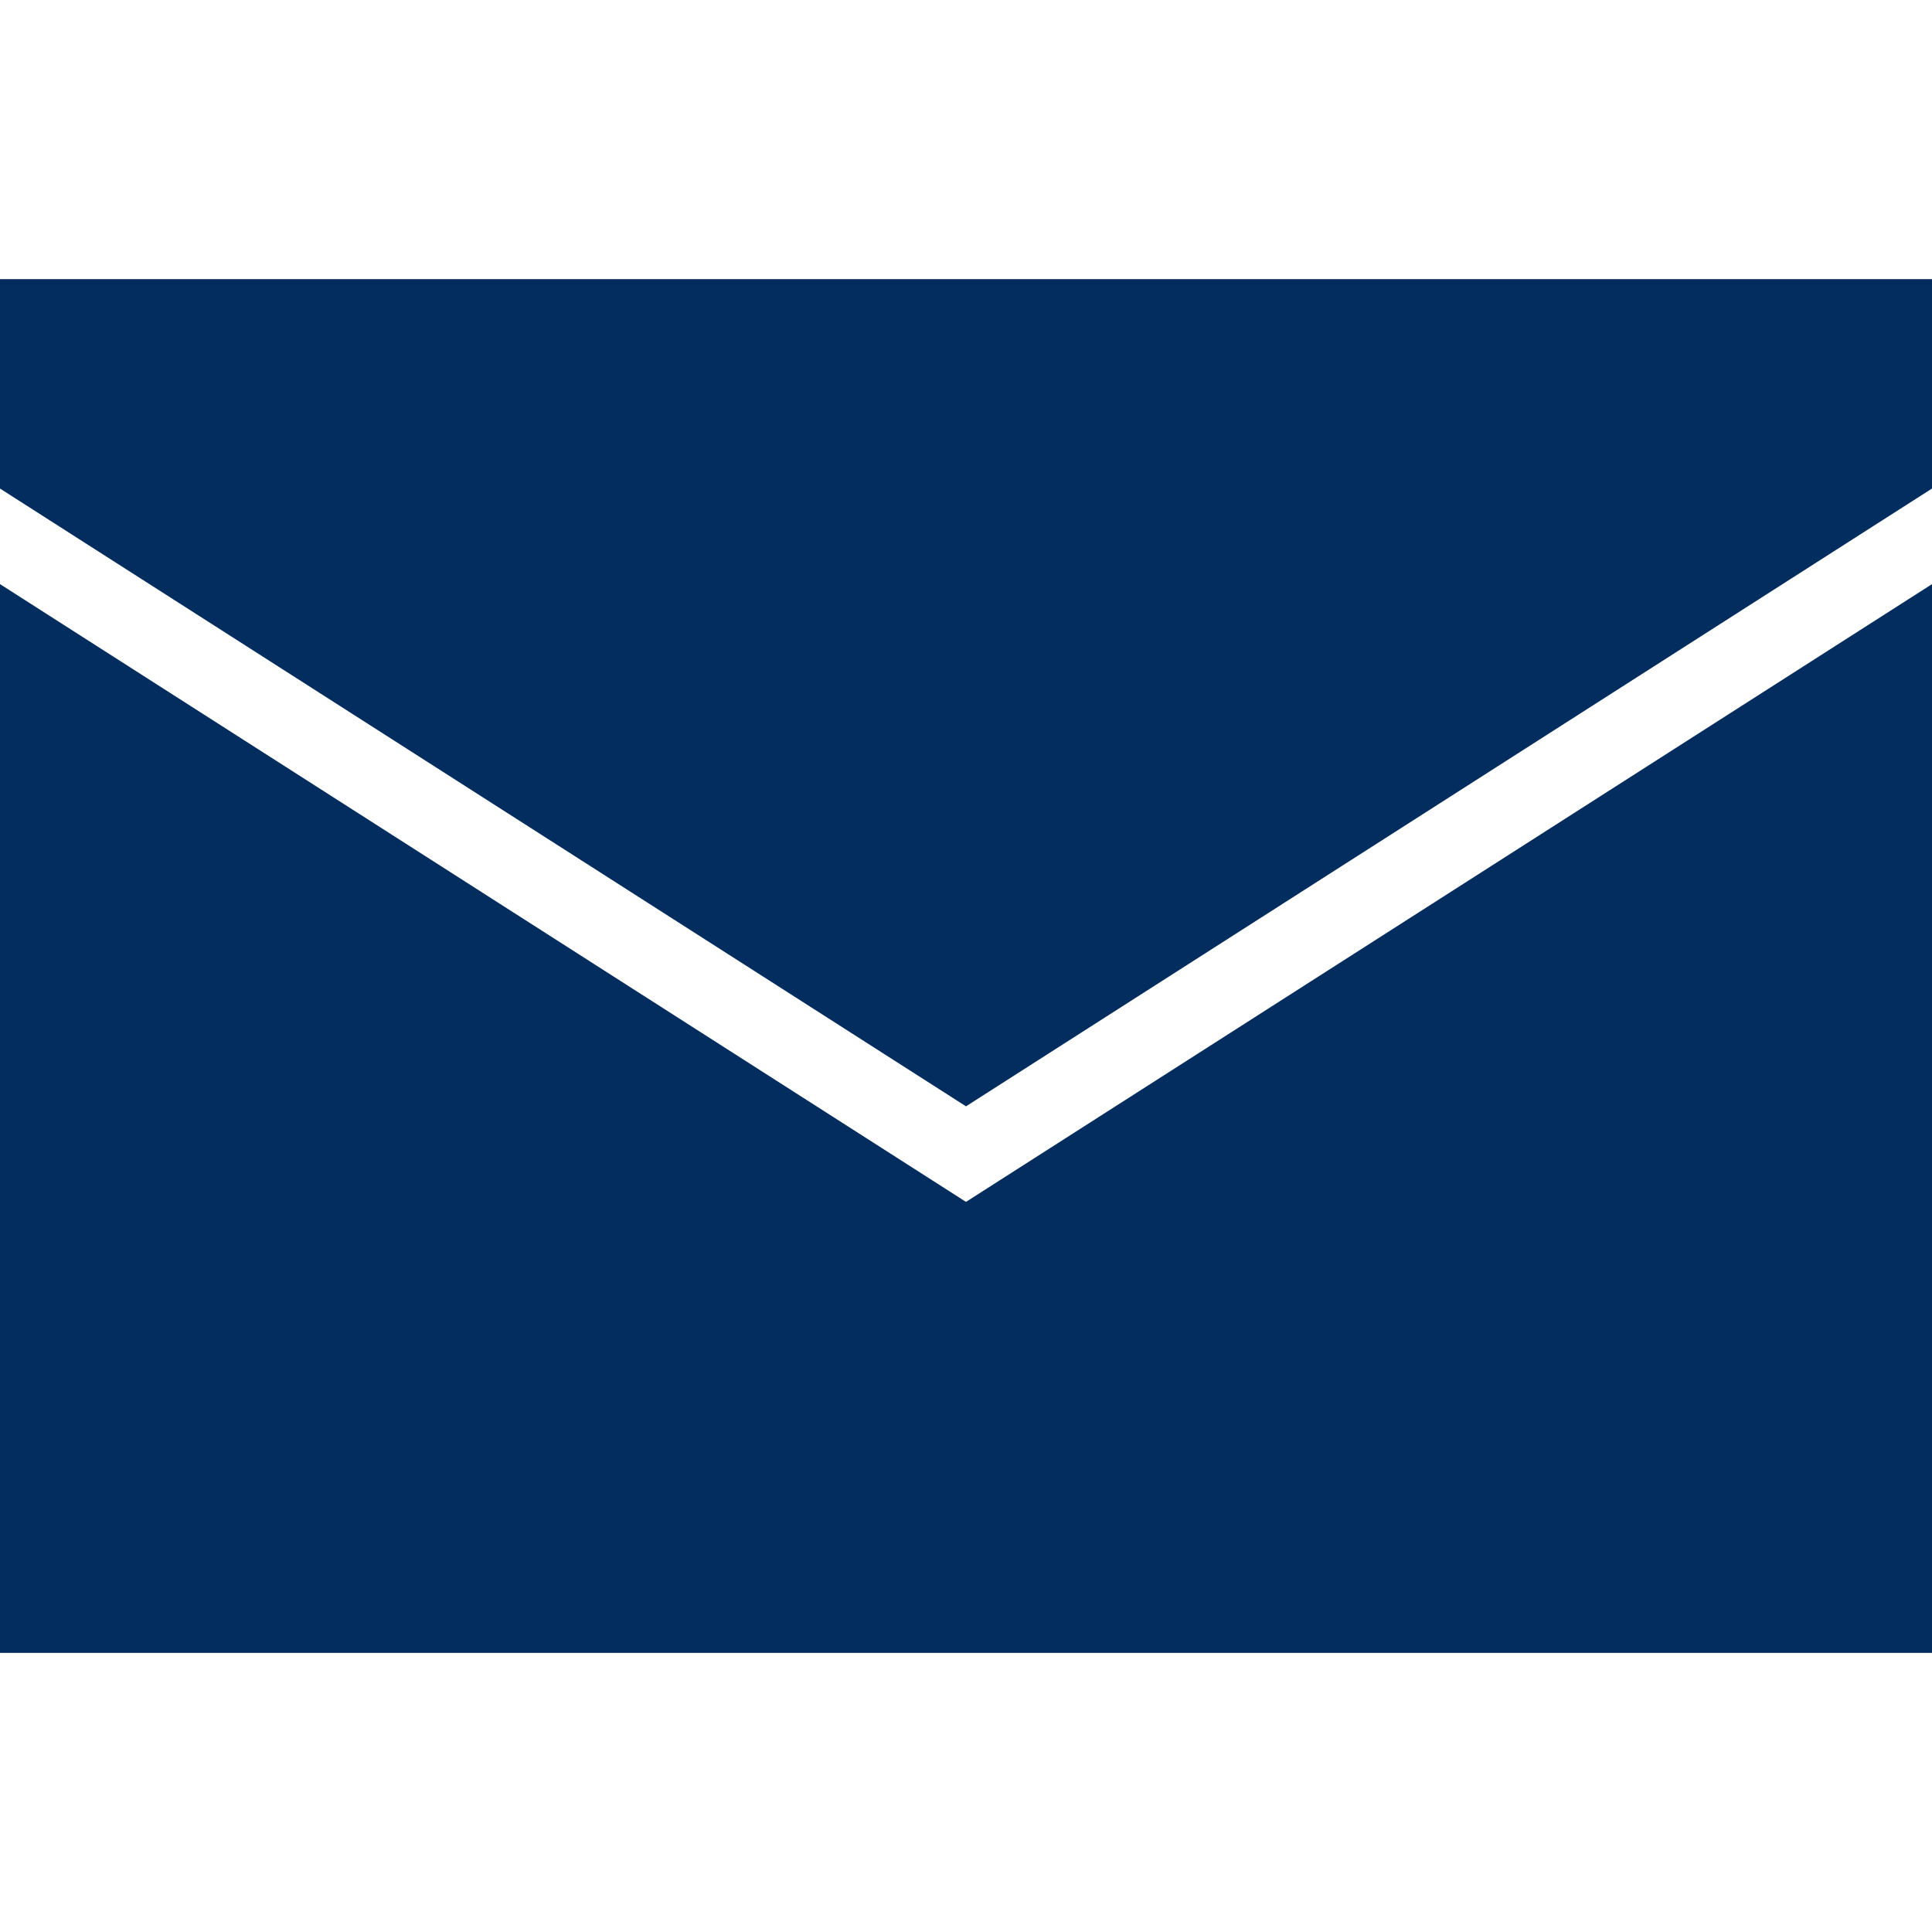 <svg id="SvgjsSvg1011" width="288" height="288" xmlns="http://www.w3.org/2000/svg" version="1.1" xmlns:xlink="http://www.w3.org/1999/xlink" xmlns:svgjs="http://svgjs.com/svgjs"><defs id="SvgjsDefs1012"></defs><g id="SvgjsG1013"><svg xmlns="http://www.w3.org/2000/svg" enable-background="new 0 0 472.615 472.615" viewBox="0 0 472.615 472.615" width="288" height="288"><polygon points="236.307 294.01 0 142.889 0 404.329 472.615 404.329 472.615 142.892" fill="#022d5e" class="color000 svgShape"></polygon><polygon points="0 68.286 0 119.51 236.307 270.635 472.615 119.508 472.615 68.286" fill="#022d5e" class="color000 svgShape"></polygon></svg></g></svg>